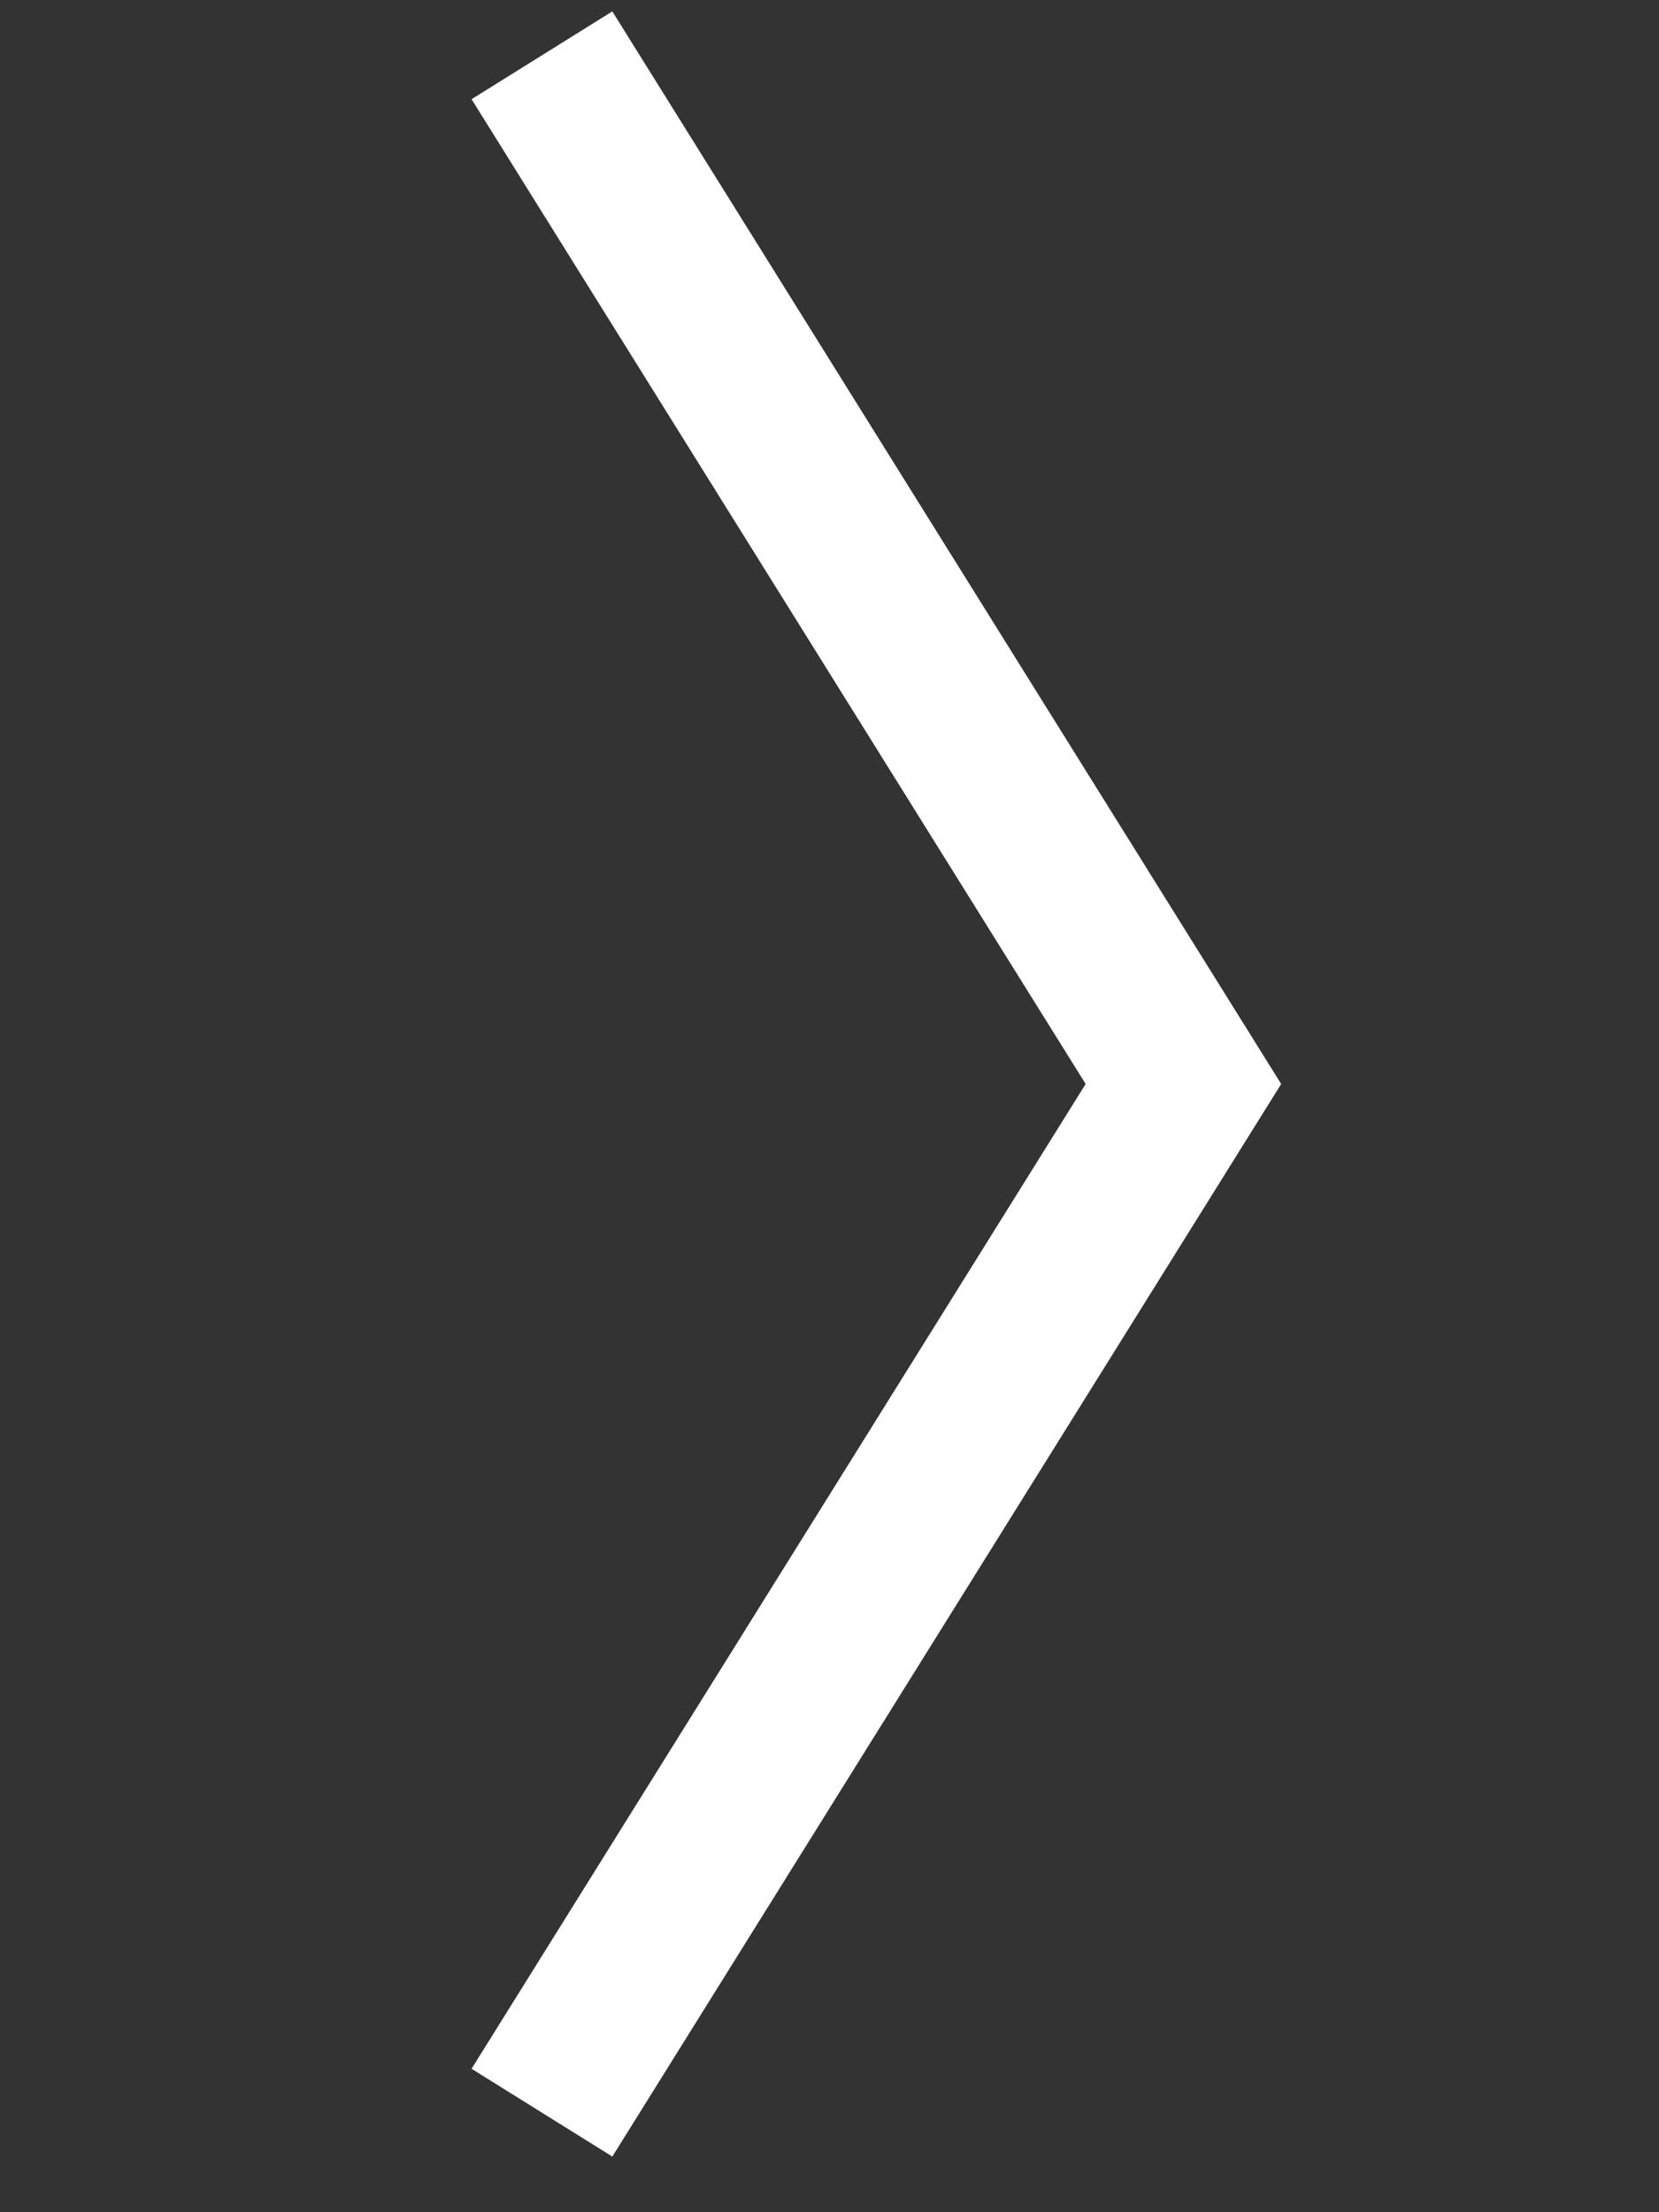 <?xml version="1.0" encoding="utf-8"?>
<!-- Generator: Adobe Illustrator 18.1.0, SVG Export Plug-In . SVG Version: 6.00 Build 0)  -->
<svg version="1.1" id="Ebene_1" xmlns="http://www.w3.org/2000/svg" xmlns:xlink="http://www.w3.org/1999/xlink" x="0px" y="0px"
	 viewBox="0 0 30 40" enable-background="new 0 0 30 40" xml:space="preserve">
<rect x="0" y="0" width="30" height="40" fill="#333333" stroke="none"/>
<polyline fill="none" stroke="#FFFFFF" stroke-width="3" stroke-miterlimit="10" points="9.8,1 21.4,19.6 9.8,38.2 "/>
</svg>
